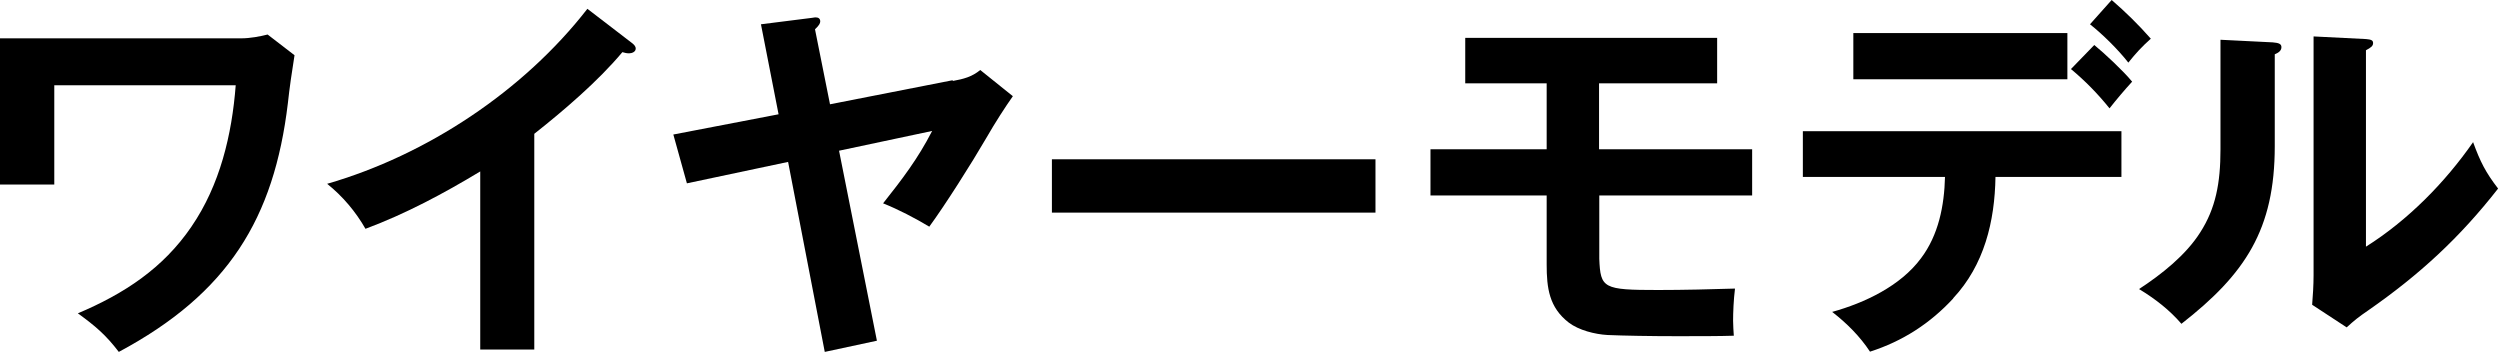<svg width="105" height="15" viewBox="0 0 105 15" fill="none" xmlns="http://www.w3.org/2000/svg">
<path d="M10.14 1.61C10.5 1.61 10.93 1.53 11.24 1.45L12.37 2.32C12.26 3 12.16 3.69 12.09 4.34C11.51 9.17 9.59 12.32 4.99 14.78C4.44 14.06 4 13.69 3.27 13.16C5.21 12.34 6.85 11.27 8.04 9.52C9.24 7.77 9.74 5.66 9.9 3.58H2.28V7.75H0V1.61H10.14Z" fill="black"/>
<path d="M22.44 14.68H20.17V7.2C18.63 8.13 17.04 8.98 15.35 9.61C14.94 8.89 14.39 8.24 13.74 7.72C17.93 6.51 21.99 3.82 24.67 0.37L26.56 1.82C26.62 1.87 26.7 1.94 26.7 2.04C26.7 2.18 26.54 2.24 26.42 2.24C26.33 2.24 26.23 2.22 26.14 2.19C25.13 3.4 23.67 4.65 22.44 5.62V14.67V14.68Z" fill="black"/>
<path d="M40.02 3.4C40.46 3.32 40.82 3.23 41.17 2.94L42.54 4.04C42.21 4.51 41.82 5.11 41.41 5.82C40.8 6.87 39.69 8.62 39.03 9.52C38.43 9.16 37.74 8.8 37.09 8.54C37.89 7.53 38.55 6.67 39.15 5.5L35.24 6.33L36.83 14.31L34.64 14.78L33.1 6.8L28.85 7.7L28.28 5.65L32.7 4.8L31.96 1.02L34.1 0.75C34.21 0.73 34.24 0.73 34.26 0.73C34.37 0.73 34.45 0.78 34.45 0.9C34.45 0.98 34.4 1.07 34.23 1.23L34.86 4.38L40.01 3.37L40.02 3.4Z" fill="black"/>
<path d="M57.77 6.69V8.93H44.18V6.69H57.77Z" fill="black"/>
<path d="M67.17 6.27H73.59V8.21H67.17V10.87C67.22 12.11 67.33 12.18 69.64 12.18C70.71 12.18 71.91 12.15 72.87 12.12C72.81 12.59 72.79 13.14 72.79 13.47C72.79 13.68 72.81 13.93 72.82 14.1C72.22 14.12 71.34 14.12 70.44 14.12C69.34 14.12 68.2 14.1 67.51 14.07C66.99 14.04 66.31 13.87 65.89 13.55C65.06 12.91 64.96 12.09 64.96 11.11V8.21H60.08V6.27H64.96V3.5H61.54V1.59H72.12V3.5H67.16V6.27H67.17Z" fill="black"/>
<path d="M82.04 12.53C81.06 13.59 79.91 14.33 78.54 14.77C78.12 14.13 77.56 13.57 76.95 13.1C78.32 12.72 79.82 12.01 80.68 10.85C81.42 9.87 81.66 8.64 81.69 7.43H75.72V5.51H89.1V7.43H83.81C83.78 9.3 83.34 11.13 82.03 12.53H82.04ZM86.83 1.39V3.33H77.84V1.39H86.83ZM87.96 1.89C88.4 2.25 89.19 2.99 89.55 3.43C89.22 3.79 88.9 4.17 88.6 4.55C88.1 3.93 87.58 3.4 86.98 2.9L87.96 1.89ZM90.34 1.62C89.95 1.97 89.71 2.23 89.39 2.63C88.97 2.09 88.3 1.43 87.78 1.02L88.69 0C89.27 0.5 89.82 1.04 90.33 1.62H90.34Z" fill="black"/>
<path d="M95.46 1.78C95.7 1.8 95.82 1.84 95.82 1.98C95.82 2.15 95.66 2.23 95.54 2.28V6.14C95.54 9.64 94.3 11.51 91.62 13.6C91.12 13.02 90.53 12.56 89.84 12.14C90.79 11.52 91.81 10.71 92.41 9.76C93.06 8.75 93.26 7.68 93.26 6.28V1.67L95.47 1.78H95.46ZM99.37 1.64C99.59 1.66 99.67 1.69 99.67 1.81C99.67 1.93 99.58 2 99.37 2.11V10.36C101.12 9.26 102.69 7.67 103.87 5.97C104.17 6.79 104.39 7.23 104.92 7.92C103.31 9.98 101.63 11.53 99.46 13.04C99.05 13.32 98.89 13.45 98.56 13.75L97.11 12.8C97.14 12.44 97.17 11.97 97.17 11.56V1.53L99.36 1.64H99.37Z" fill="black"/>
</svg>
